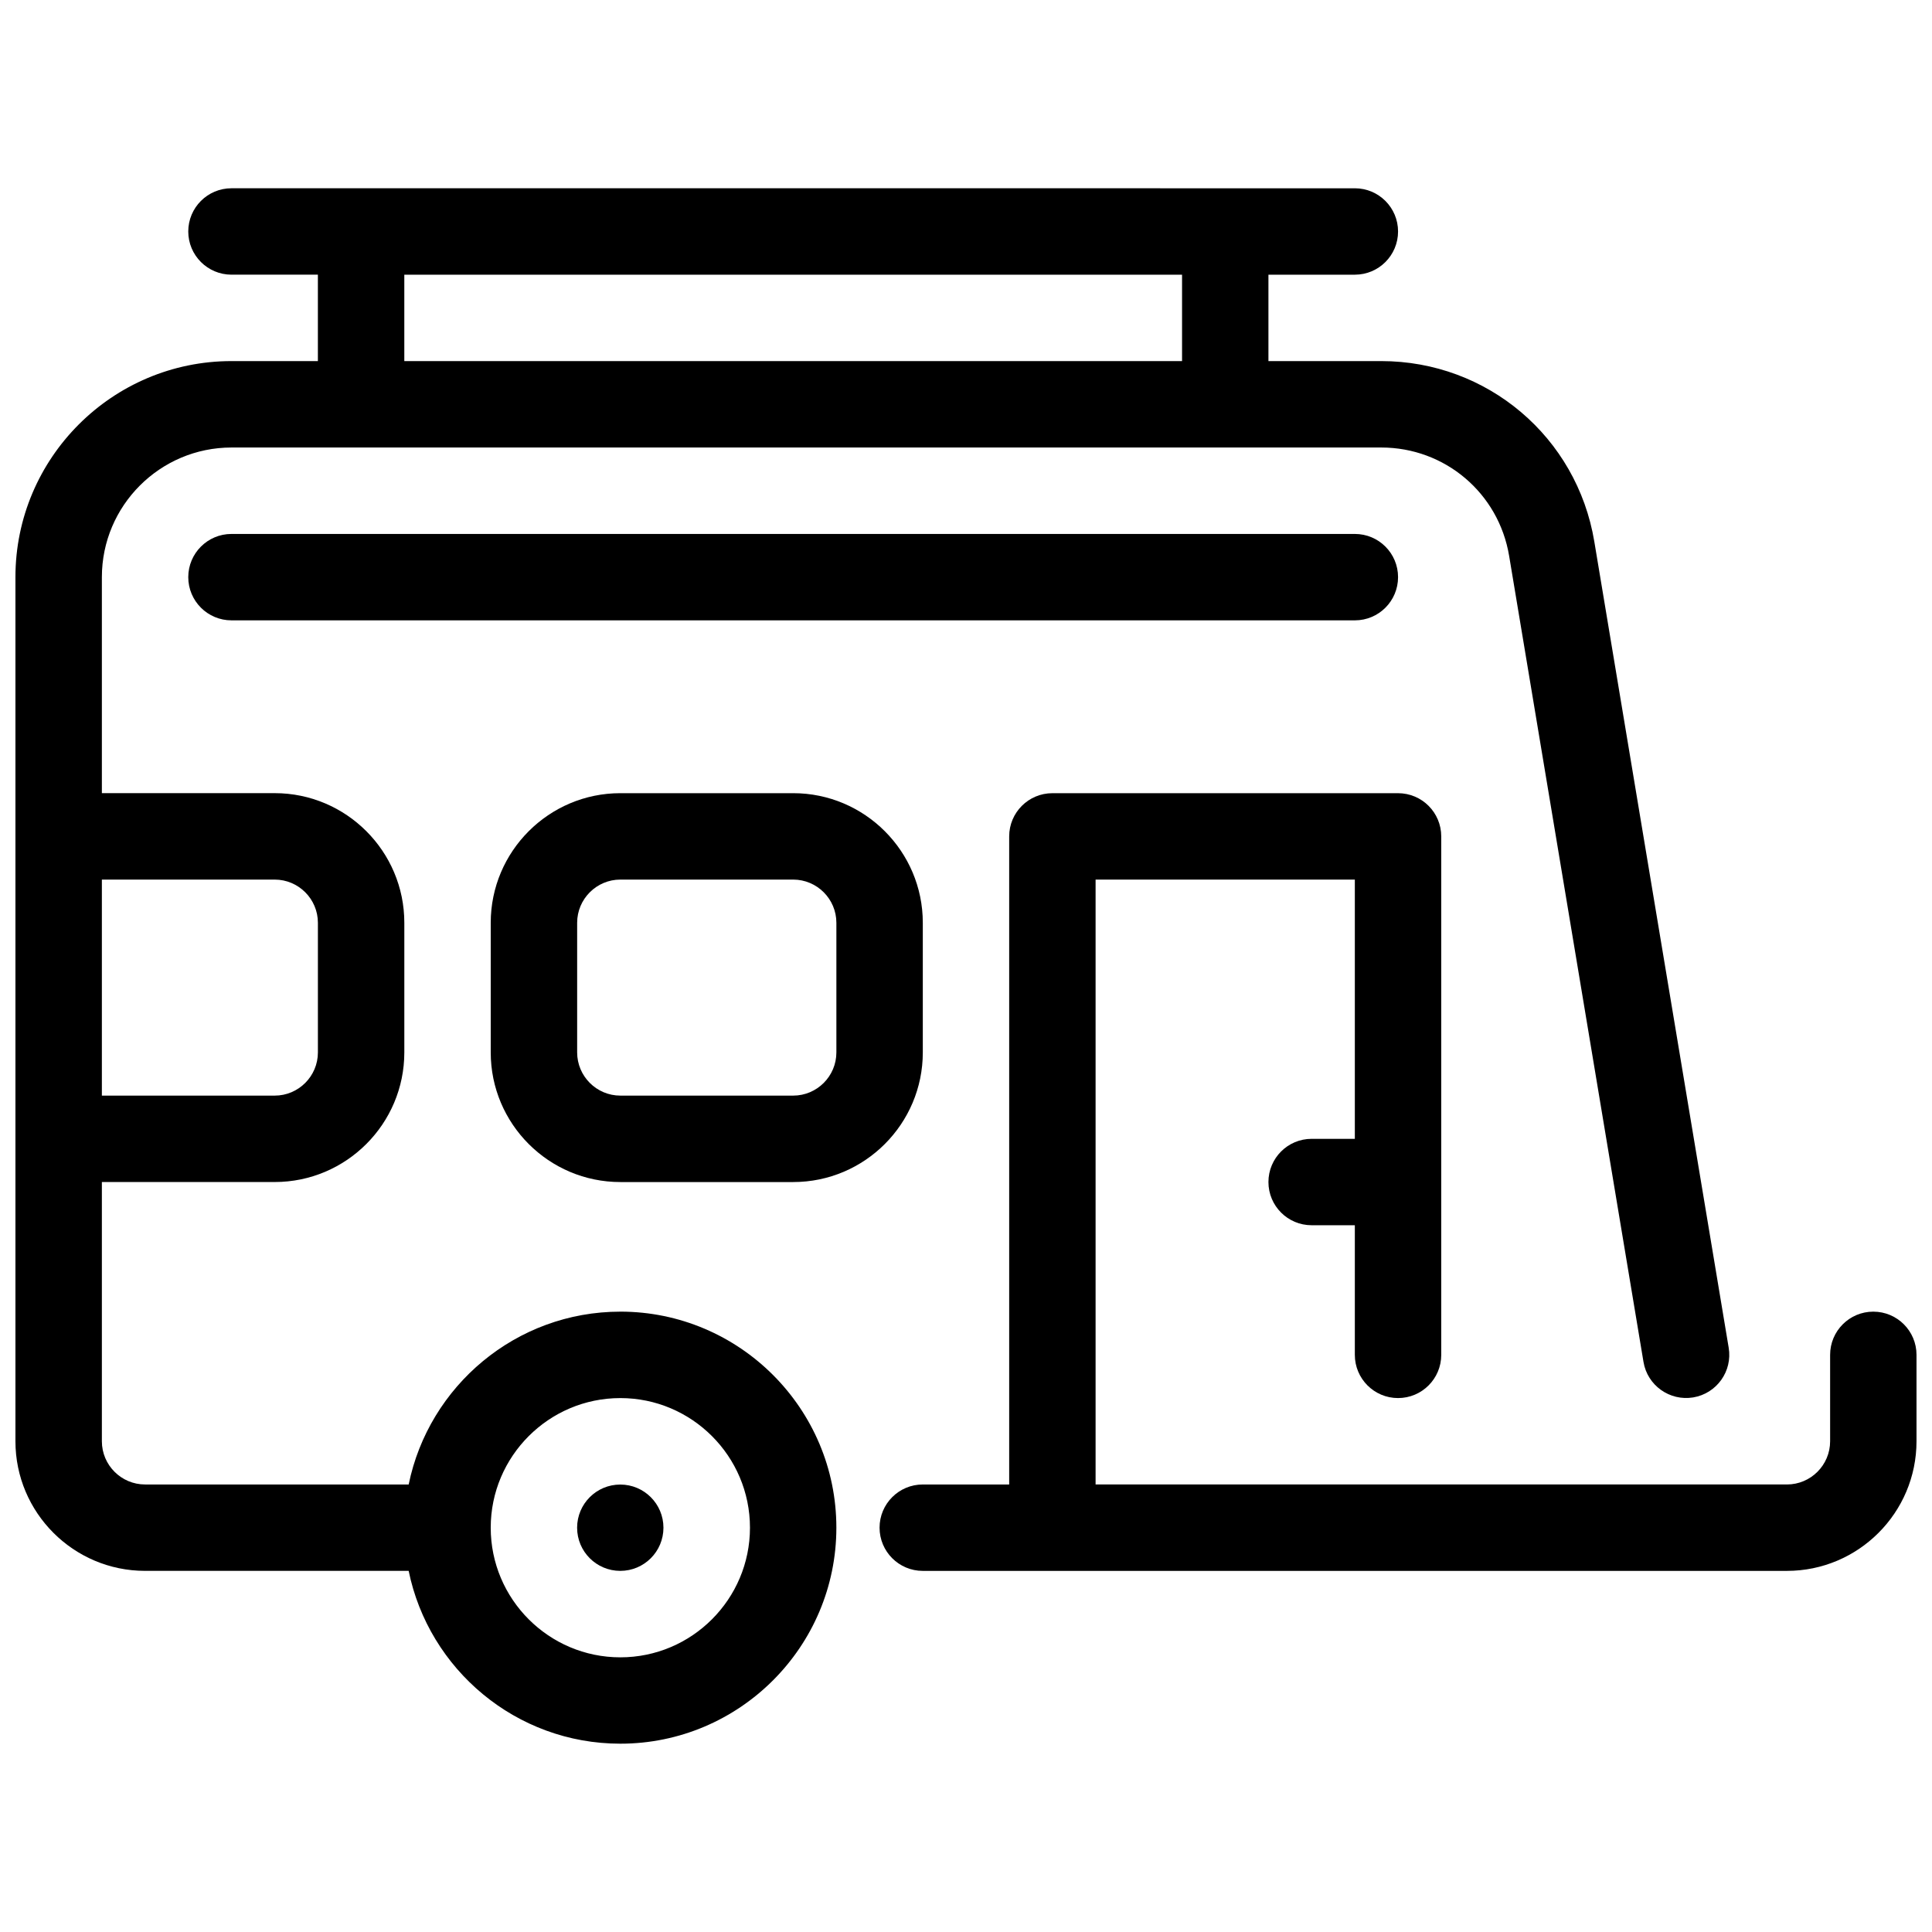 <?xml version="1.0" encoding="UTF-8"?>
<!-- Uploaded to: ICON Repo, www.iconrepo.com, Generator: ICON Repo Mixer Tools -->
<svg width="800px" height="800px" version="1.1" viewBox="144 144 512 512" xmlns="http://www.w3.org/2000/svg">
 <defs>
  <clipPath id="b">
   <path d="m377 354h274.9v207h-274.9z"/>
  </clipPath>
  <clipPath id="a">
   <path d="m148.09 193h454.91v414h-454.91z"/>
  </clipPath>
 </defs>
 <g clip-path="url(#b)">
  <path d="m640.45 491.6c-6.332 0-11.449 5.129-11.449 11.449v22.902c0 6.309-5.129 11.449-11.449 11.449h-183.21v-160.3h68.703v68.703h-11.449c-6.332 0-11.449 5.129-11.449 11.449s5.117 11.449 11.449 11.449h11.449v34.352c0 6.32 5.117 11.449 11.449 11.449s11.449-5.129 11.449-11.449v-137.4c0-6.32-5.117-11.449-11.449-11.449h-91.602c-6.32 0-11.449 5.129-11.449 11.449v171.75h-22.902c-6.32 0-11.449 5.129-11.449 11.449 0 6.32 5.129 11.449 11.449 11.449h229c18.938 0 34.352-15.41 34.352-34.352v-22.902c0-6.316-5.117-11.445-11.449-11.445z"/>
 </g>
 <g clip-path="url(#a)">
  <path d="m308.4 491.6c-27.641 0-50.77 19.707-56.094 45.801h-69.859c-6.309 0-11.449-5.141-11.449-11.449v-68.703h45.801c18.938 0 34.352-15.41 34.352-34.352v-34.352c0-18.938-15.41-34.352-34.352-34.352l-45.801 0.004v-57.25c0-18.938 15.41-34.352 34.352-34.352h304.7c16.867 0 31.109 12.07 33.883 28.707l35.609 213.62c1.031 6.231 6.938 10.43 13.168 9.41 6.242-1.043 10.453-6.938 9.41-13.18l-35.609-213.62c-4.606-27.723-28.367-47.84-56.465-47.84h-29.898v-22.898h22.902c6.332 0 11.449-5.129 11.449-11.449 0-6.32-5.117-11.449-11.449-11.449l-297.71-0.004c-6.32 0-11.449 5.129-11.449 11.449s5.129 11.449 11.449 11.449h22.902v22.902h-22.902c-31.566 0-57.25 25.684-57.25 57.25v229c0 18.938 15.41 34.352 34.352 34.352h69.859c5.324 26.094 28.441 45.801 56.094 45.801 31.566 0 57.25-25.684 57.25-57.25 0-31.57-25.684-57.25-57.25-57.25zm-57.254-274.8h206.11v22.902l-206.11-0.004zm-80.148 160.3h45.801c6.309 0 11.449 5.141 11.449 11.449v34.352c0 6.309-5.141 11.449-11.449 11.449h-45.801zm137.4 206.11c-18.938 0-34.352-15.41-34.352-34.352 0-18.938 15.41-34.352 34.352-34.352 18.938 0 34.352 15.41 34.352 34.352-0.004 18.938-15.414 34.352-34.352 34.352z"/>
 </g>
 <path d="m308.4 354.2c-18.938 0-34.352 15.41-34.352 34.352v34.352c0 18.938 15.41 34.352 34.352 34.352h45.801c18.938 0 34.352-15.41 34.352-34.352v-34.352c0-18.938-15.41-34.352-34.352-34.352zm57.25 34.348v34.352c0 6.309-5.141 11.449-11.449 11.449h-45.801c-6.309 0-11.449-5.141-11.449-11.449v-34.352c0-6.309 5.141-11.449 11.449-11.449h45.801c6.309 0 11.449 5.141 11.449 11.449z"/>
 <path d="m514.5 296.95c0-6.32-5.117-11.449-11.449-11.449h-297.71c-6.32 0-11.449 5.129-11.449 11.449 0 6.32 5.129 11.449 11.449 11.449h297.71c6.332 0.004 11.449-5.129 11.449-11.449z"/>
 <path d="m319.82 548.86c0 6.316-5.121 11.438-11.438 11.438-6.32 0-11.441-5.121-11.441-11.438 0-6.316 5.121-11.438 11.441-11.438 6.316 0 11.438 5.121 11.438 11.438"/>
</svg>